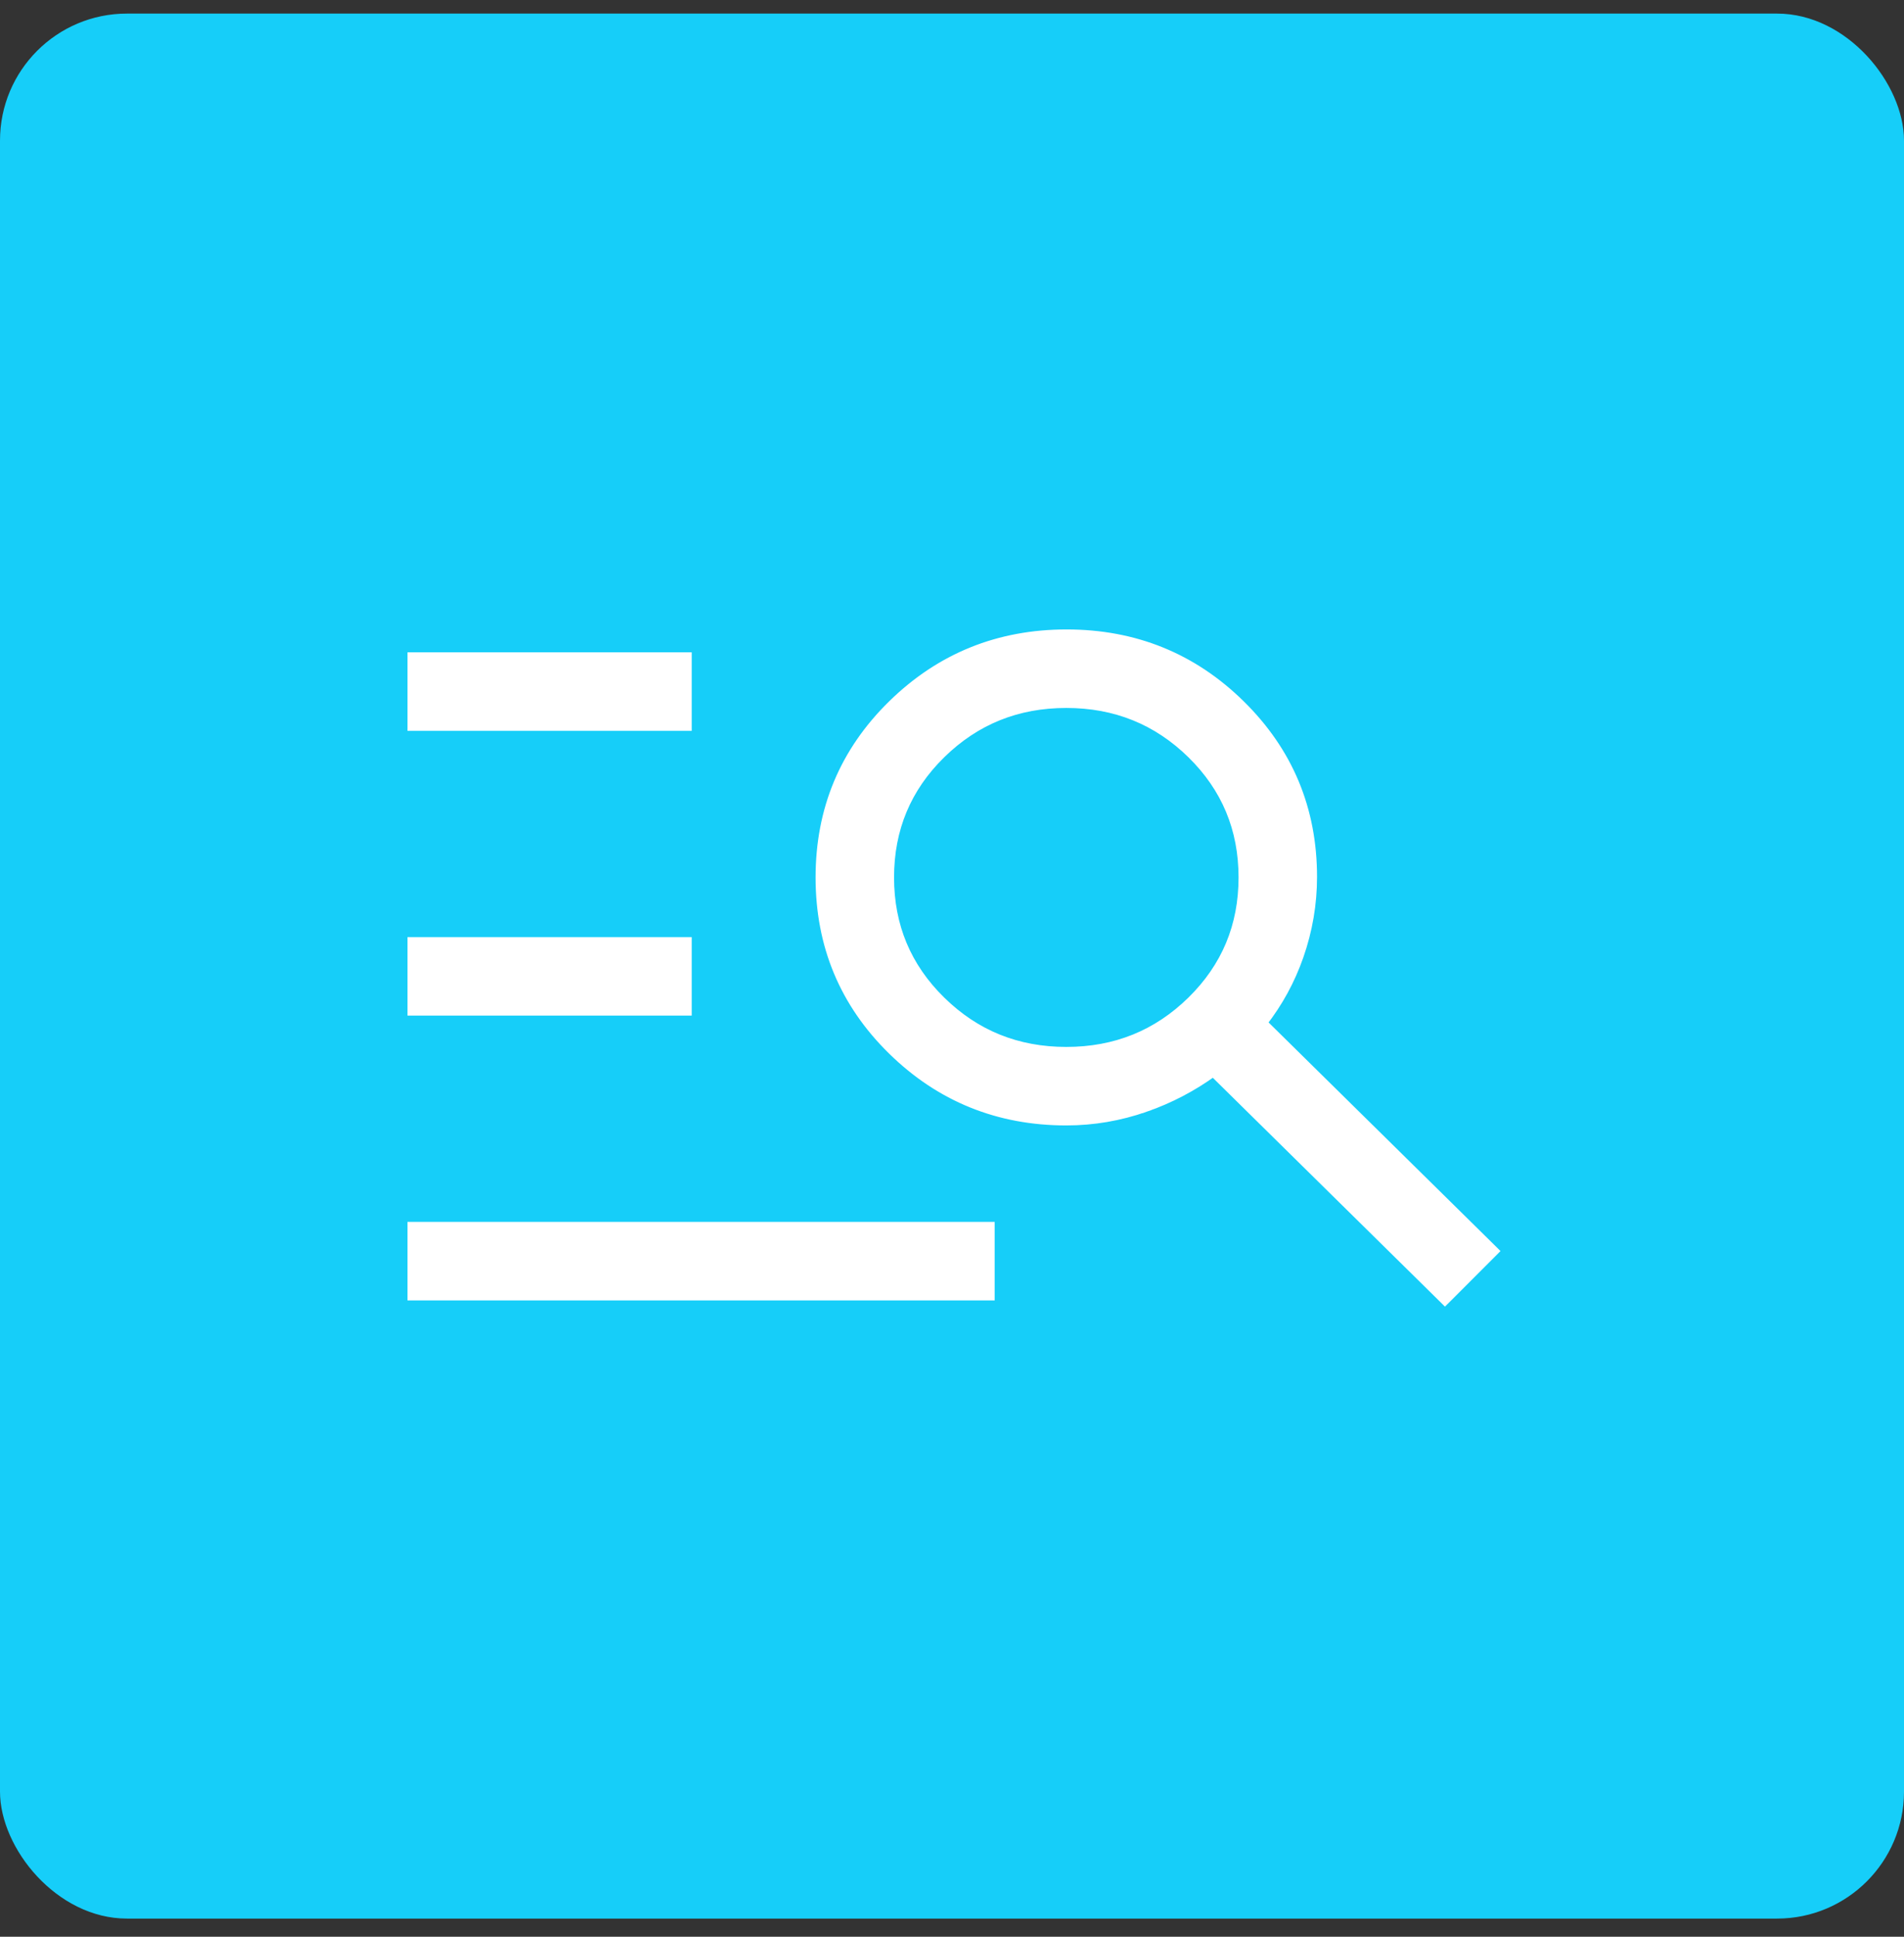 <?xml version="1.0" encoding="UTF-8"?> <svg xmlns="http://www.w3.org/2000/svg" width="60" height="61" viewBox="0 0 60 61" fill="none"><rect x="0" y="0" width="60" height="61" fill="#333333" stroke="none"/><rect y="0.428" width="60" height="60" rx="4" fill="#16CEF9"></rect><path d="M12.991 40.659V40.809H13.141H31.045H31.195V40.659V38.785V38.635H31.045H13.141H12.991V38.785V40.659ZM12.991 31.689V31.838H13.141H21.498H21.648V31.689V29.815V29.665H21.498H13.141H12.991V29.815V31.689ZM12.991 22.718V22.869H13.141H21.498H21.648V22.718V20.845V20.695H21.498H13.141H12.991V20.845V22.718ZM45.428 40.837L45.534 40.942L45.64 40.837L46.965 39.511L47.072 39.404L46.965 39.298L39.777 32.217C40.277 31.578 40.661 30.875 40.929 30.108C41.212 29.298 41.353 28.468 41.353 27.618C41.353 25.491 40.598 23.682 39.091 22.199C37.585 20.717 35.755 19.975 33.611 19.975C31.467 19.975 29.634 20.717 28.122 22.199C26.609 23.682 25.851 25.497 25.851 27.636C25.851 29.775 26.608 31.59 28.119 33.073C29.63 34.555 31.461 35.297 33.602 35.297C34.453 35.297 35.283 35.155 36.093 34.872L36.043 34.731L36.093 34.872C36.86 34.604 37.575 34.23 38.235 33.751L45.428 40.837ZM37.555 31.527C36.469 32.592 35.155 33.124 33.602 33.124C32.05 33.124 30.735 32.592 29.65 31.527C28.565 30.463 28.024 29.169 28.024 27.636C28.024 26.103 28.565 24.808 29.65 23.744C30.735 22.68 32.05 22.148 33.602 22.148C35.155 22.148 36.469 22.68 37.555 23.744C38.639 24.808 39.18 26.103 39.18 27.636C39.18 29.169 38.639 30.463 37.555 31.527Z" fill="white" stroke="white" stroke-width="0.3"></path></svg> 